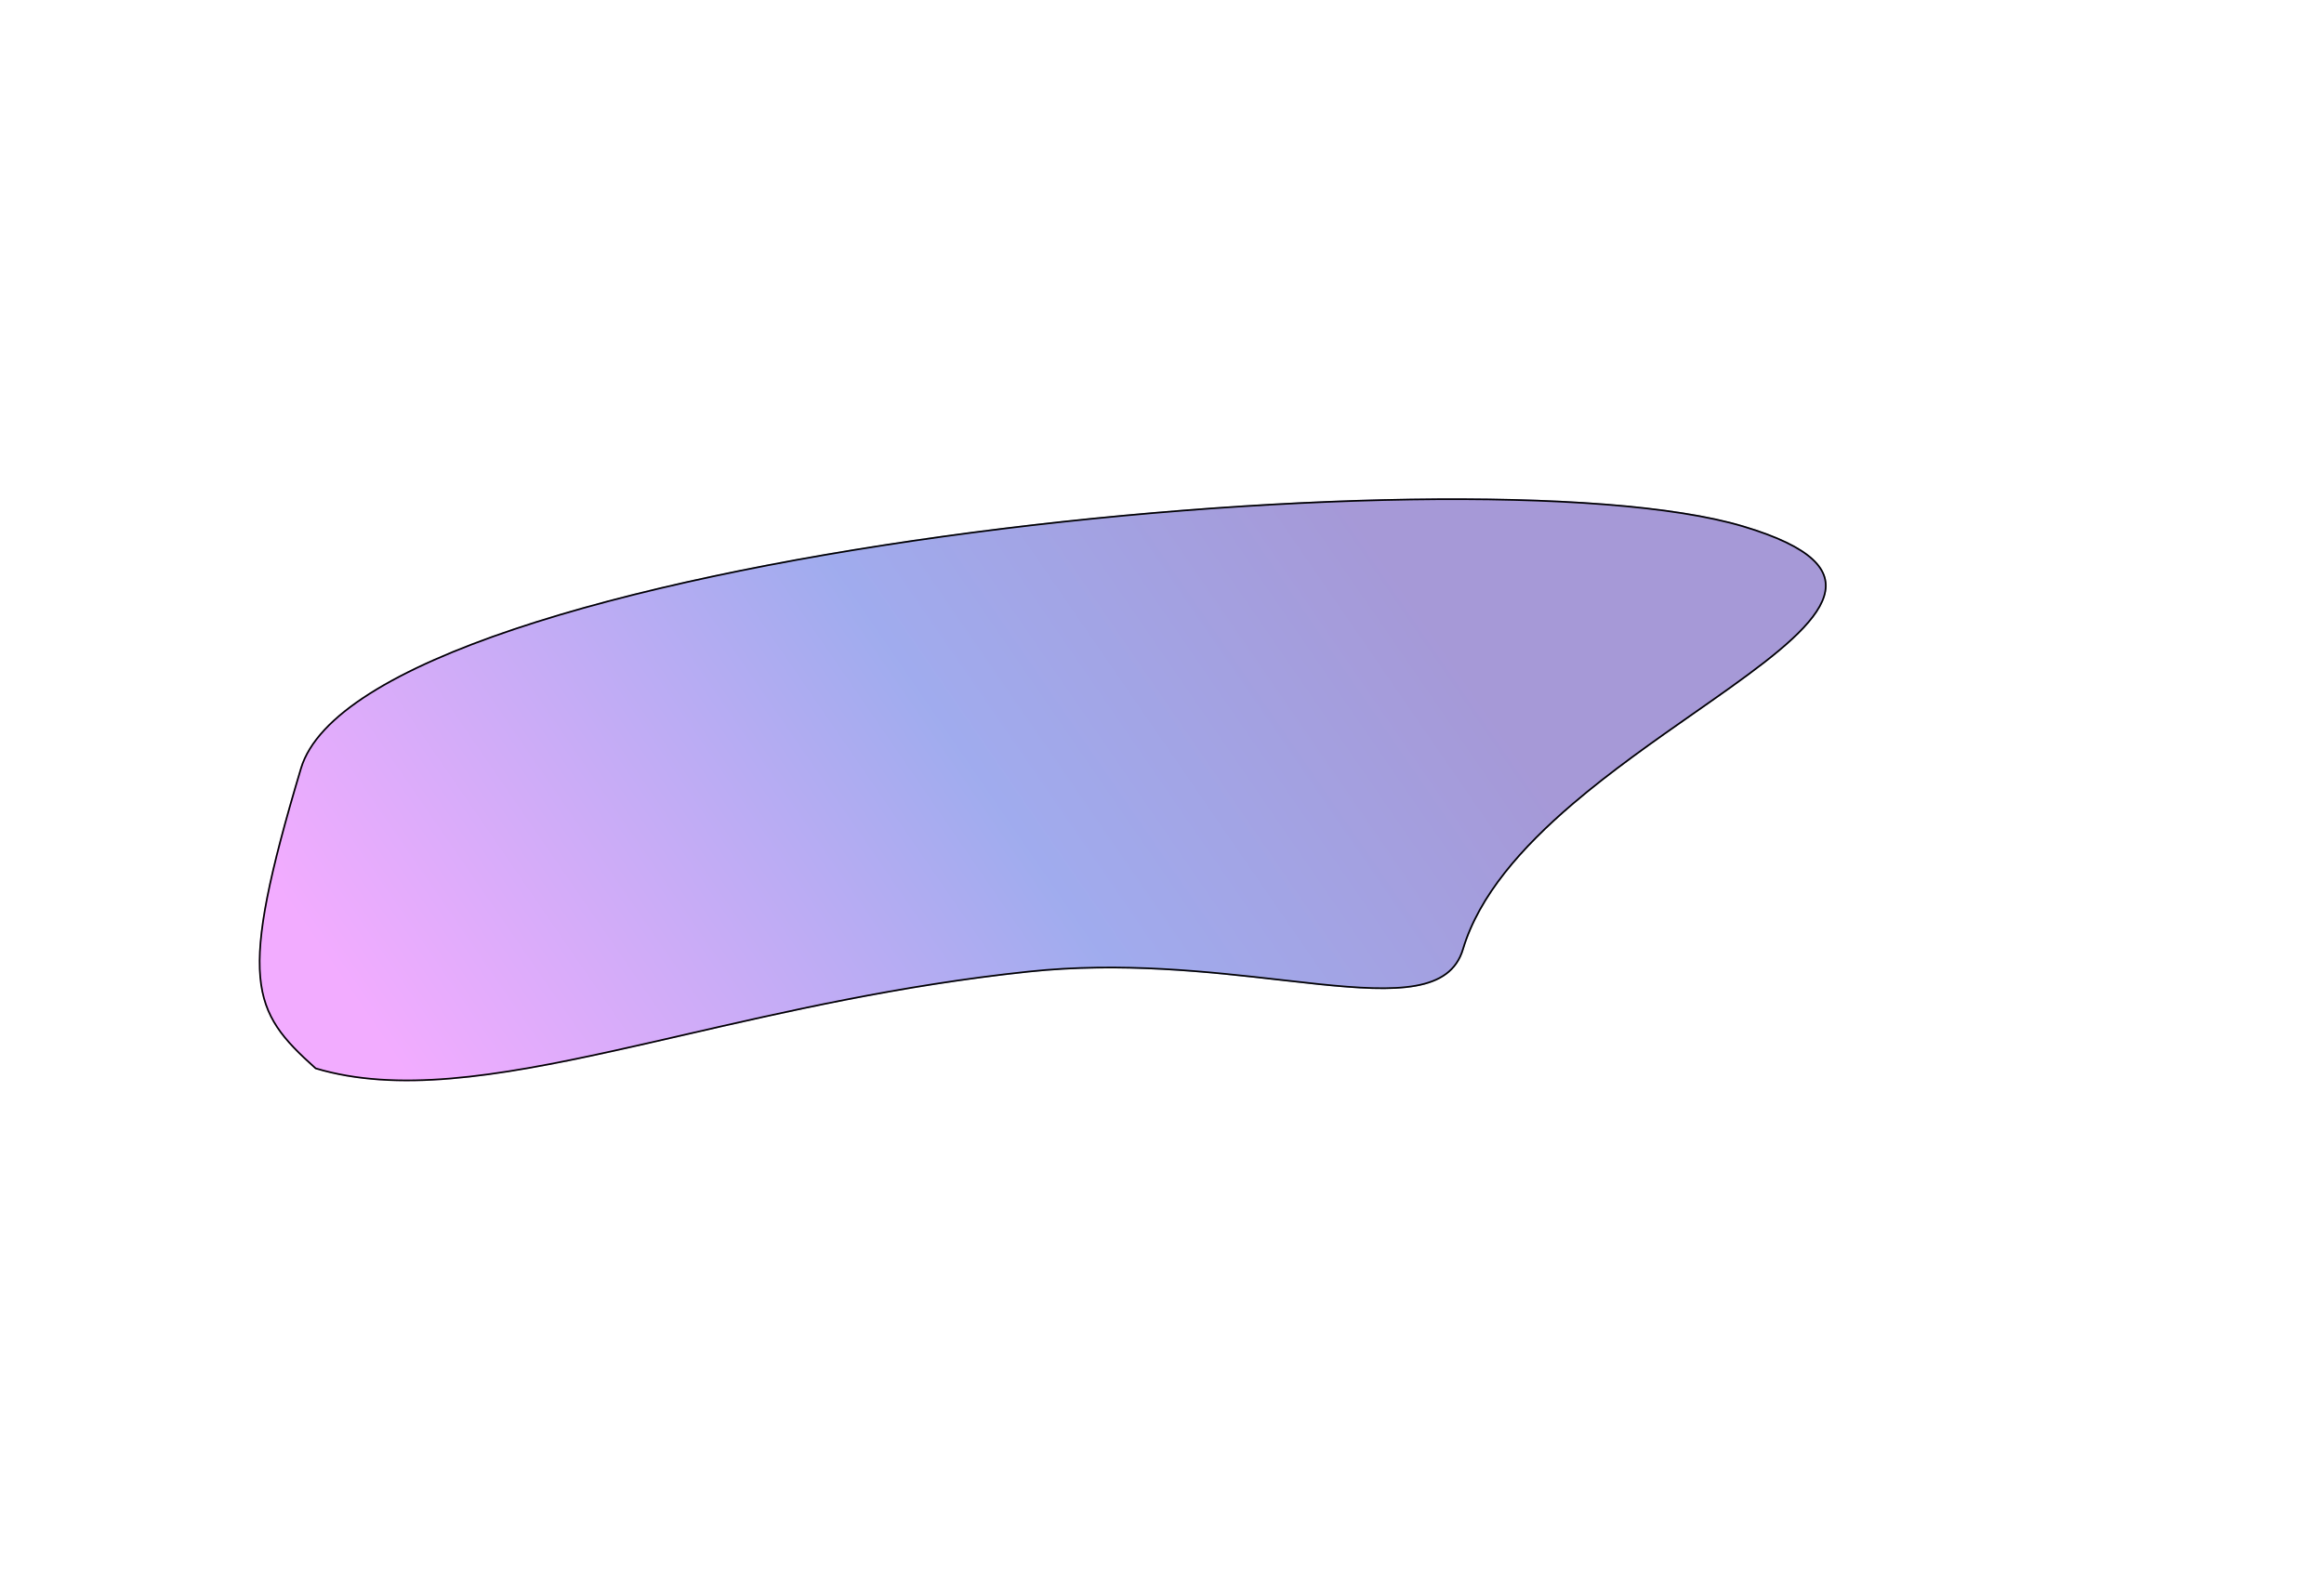 <svg width="1403" height="953" viewBox="0 0 1403 953" fill="none" xmlns="http://www.w3.org/2000/svg">
    <g filter="url(#filter0_f_3282_66584)">
        <path d="M181.236 463.853C142.536 593.078 151.276 610.651 190.311 645.609C288.635 675.055 428.618 607.628 621.035 587.225C753.596 573.17 867.884 626.056 883.67 573.345C922.371 444.12 1218.62 367.147 1052.56 317.415C886.499 267.682 219.936 334.628 181.236 463.853Z" fill="url(#paint0_linear_3282_66584)" fill-opacity="0.6"/>
        <path d="M181.715 463.996C162.36 528.624 154.904 565.232 157.121 590.037C159.327 614.718 171.113 627.738 190.562 645.162C239.561 659.797 298.978 650.341 370.281 634.622C384.022 631.593 398.202 628.332 412.83 624.968C474.122 610.872 543.282 594.967 620.983 586.728C677.039 580.785 729.836 586.8 773.263 591.747C781.235 592.656 788.892 593.528 796.195 594.284C819.76 596.722 839.601 597.943 854.527 595.283C861.984 593.954 868.18 591.662 872.992 588.097C877.796 584.538 881.248 579.692 883.191 573.201C892.909 540.752 918.774 511.634 949.414 485.452C972.674 465.577 998.736 447.354 1022.65 430.634C1030.24 425.328 1037.61 420.172 1044.61 415.163C1059.14 404.762 1072.06 394.995 1081.96 385.808C1091.88 376.609 1098.72 368.047 1101.19 360.064C1102.42 356.087 1102.57 352.262 1101.48 348.569C1100.38 344.873 1098.04 341.27 1094.23 337.758C1086.6 330.72 1073.16 324.104 1052.42 317.894C1010.98 305.485 938.253 300.341 851.808 301.643C765.383 302.944 665.305 310.686 569.206 324.02C473.104 337.354 381 356.278 310.514 379.936C275.269 391.765 245.45 404.771 223.243 418.842C201.022 432.921 186.5 448.018 181.715 463.996Z" stroke="black"/>
    </g>
    <defs>
        <filter id="filter0_f_3282_66584" x="-143.757" y="0.946" width="1546.47" height="951.993" filterUnits="userSpaceOnUse" color-interpolation-filters="sRGB">
            <feFlood flood-opacity="0" result="BackgroundImageFix"/>
            <feBlend mode="normal" in="SourceGraphic" in2="BackgroundImageFix" result="shape"/>
            <feGaussianBlur stdDeviation="150" result="effect1_foregroundBlur_3282_66584"/>
        </filter>
        <linearGradient id="paint0_linear_3282_66584" x1="1183.25" y1="308.741" x2="385.779" y2="857.547" gradientUnits="userSpaceOnUse">
            <stop offset="0.314" stop-color="#6A55BD"/>
            <stop offset="0.6" stop-color="#6174E3"/>
            <stop offset="1" stop-color="#EA74FF"/>
        </linearGradient>
    </defs>
</svg>
